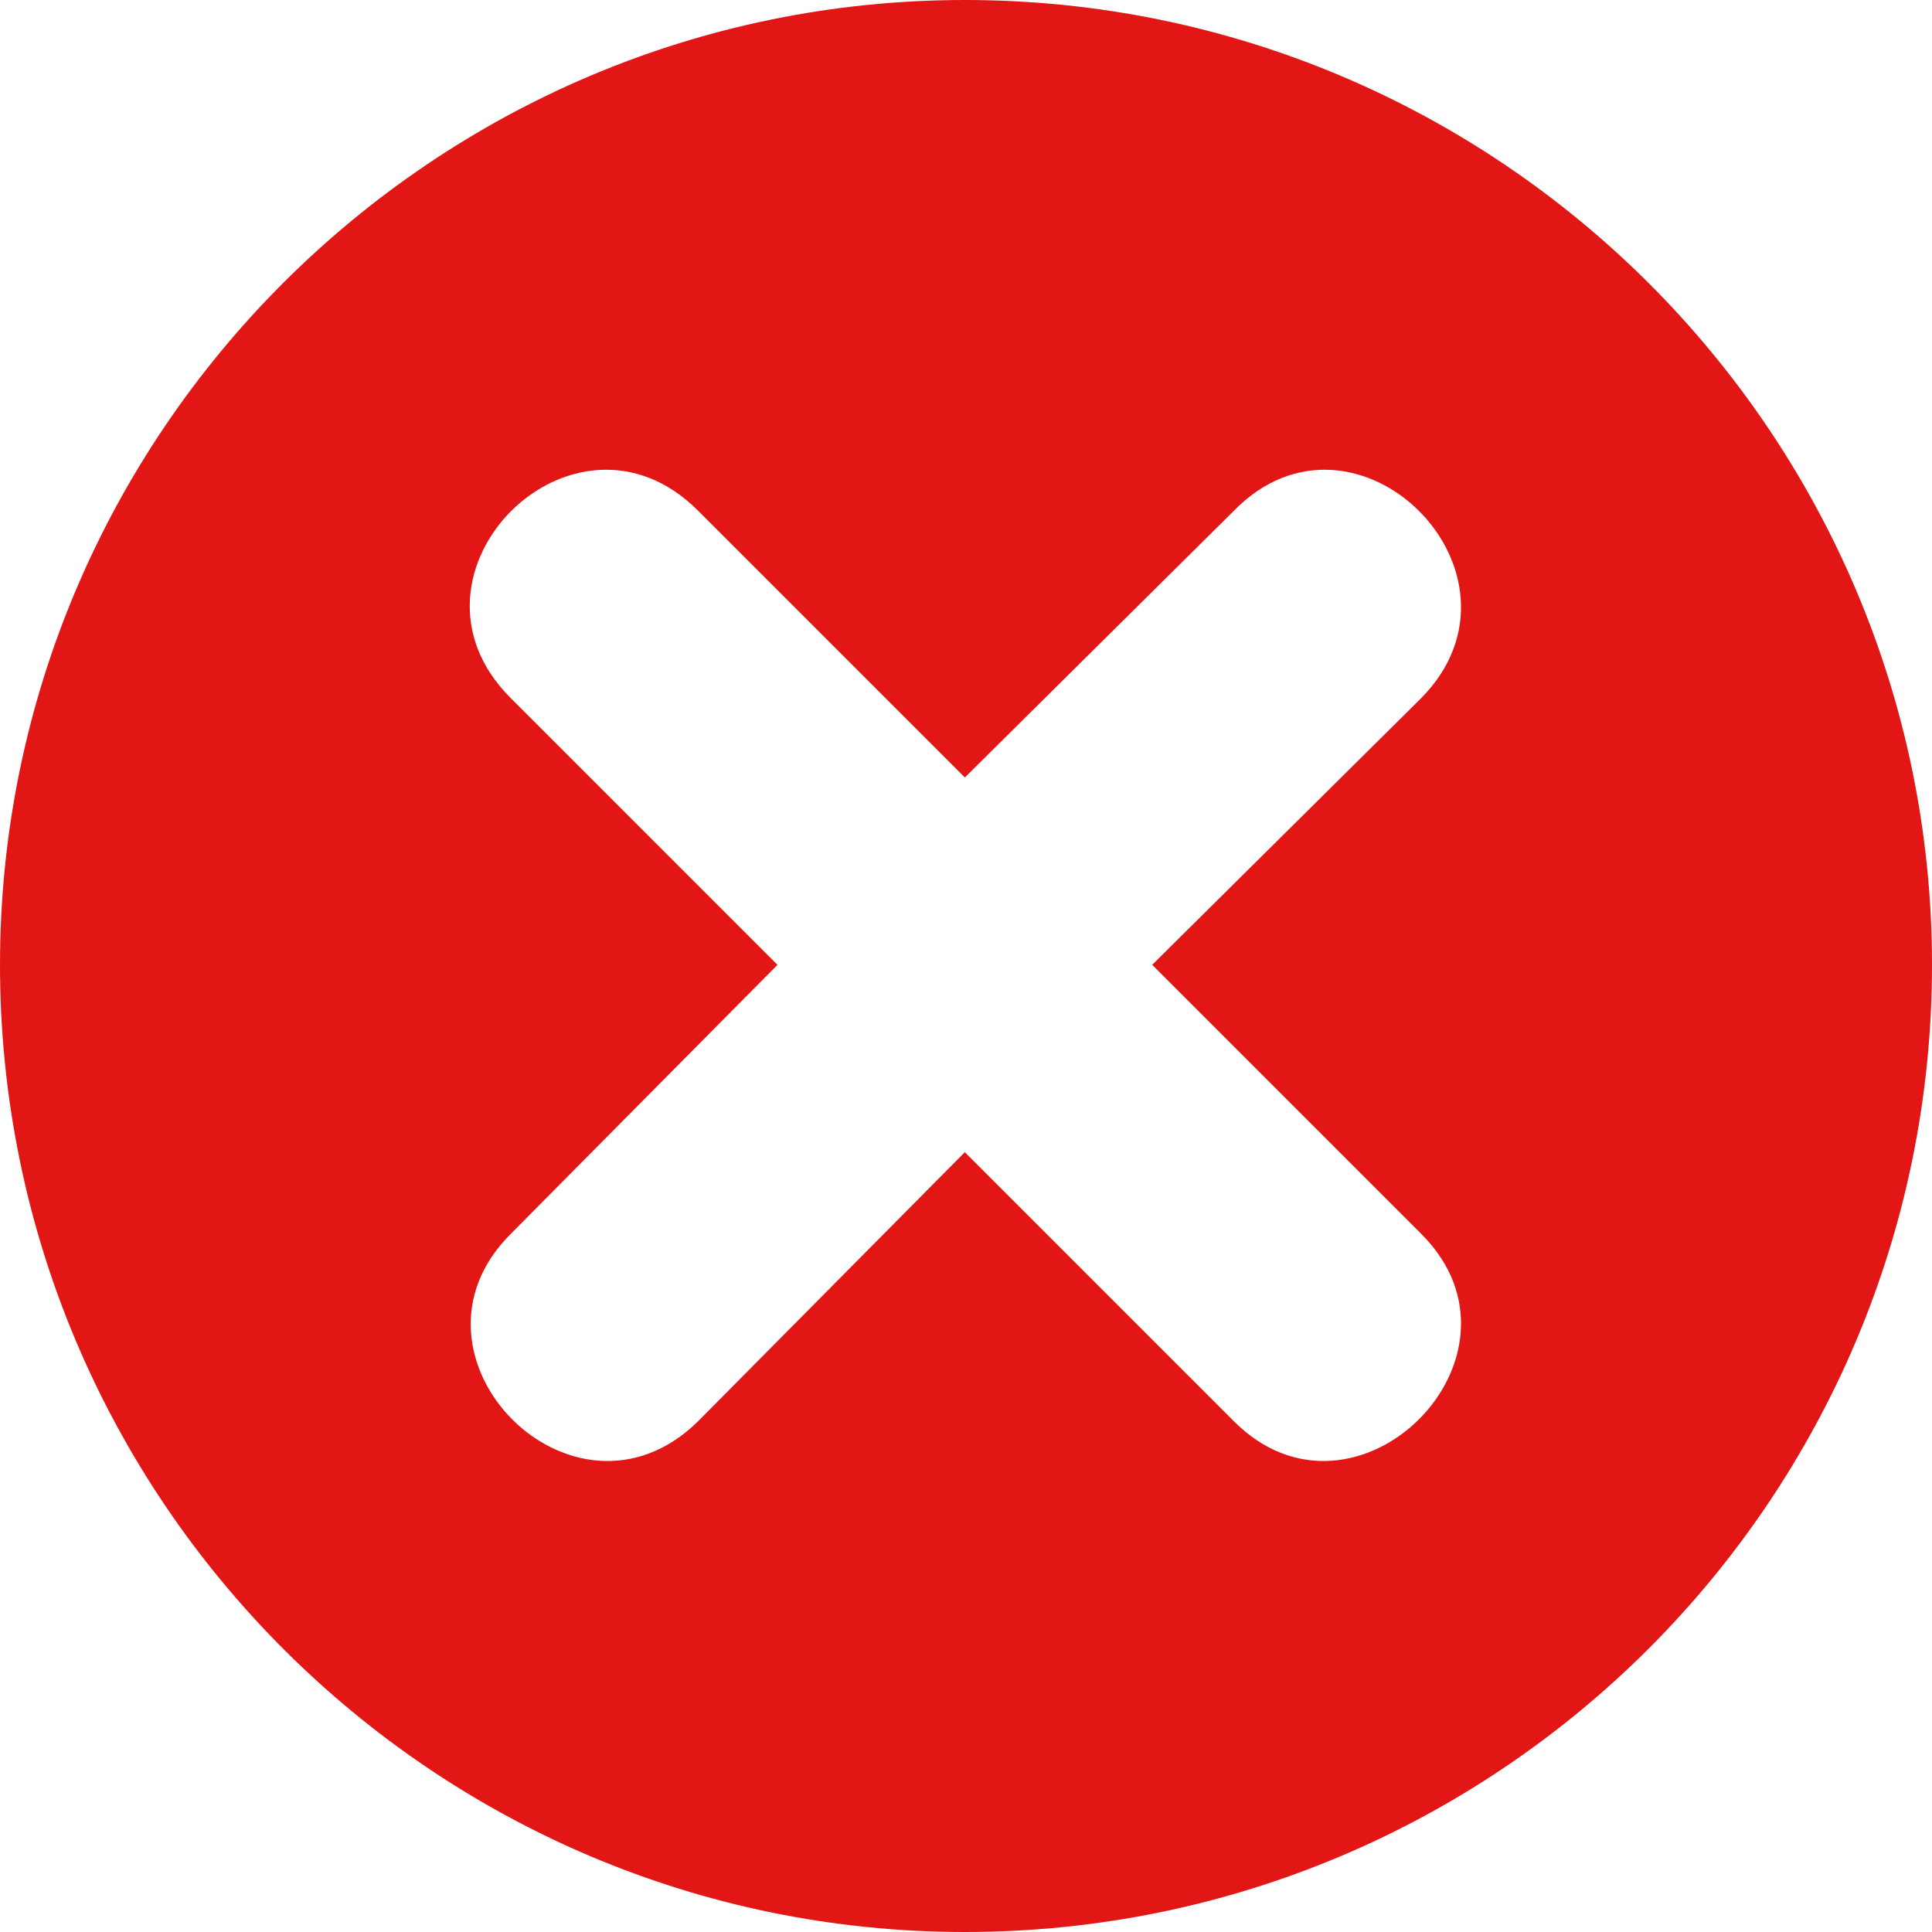 <?xml version="1.0" encoding="UTF-8"?>
<svg width="825px" height="825px" viewBox="0 0 825 825" version="1.1" xmlns="http://www.w3.org/2000/svg" xmlns:xlink="http://www.w3.org/1999/xlink">
    <title>cross</title>
    <g id="Page-1" stroke="none" stroke-width="1" fill="none" fill-rule="evenodd">
        <g id="cross" fill="#E31616">
            <path d="M412,0 C640,0 825,185 825,412 C825,640 640,825 412,825 C185,825 0,640 0,412 C0,185 185,0 412,0 Z M412,332 L527,218 C579,165 659,245 607,298 L492,412 L607,527 C659,579 579,659 527,607 L412,492 L298,607 C245,659 166,579 218,527 L332,412 L218,298 C165,245 245,165 298,218 L412,332 Z" id="Shape"></path>
        </g>
    </g>
</svg>